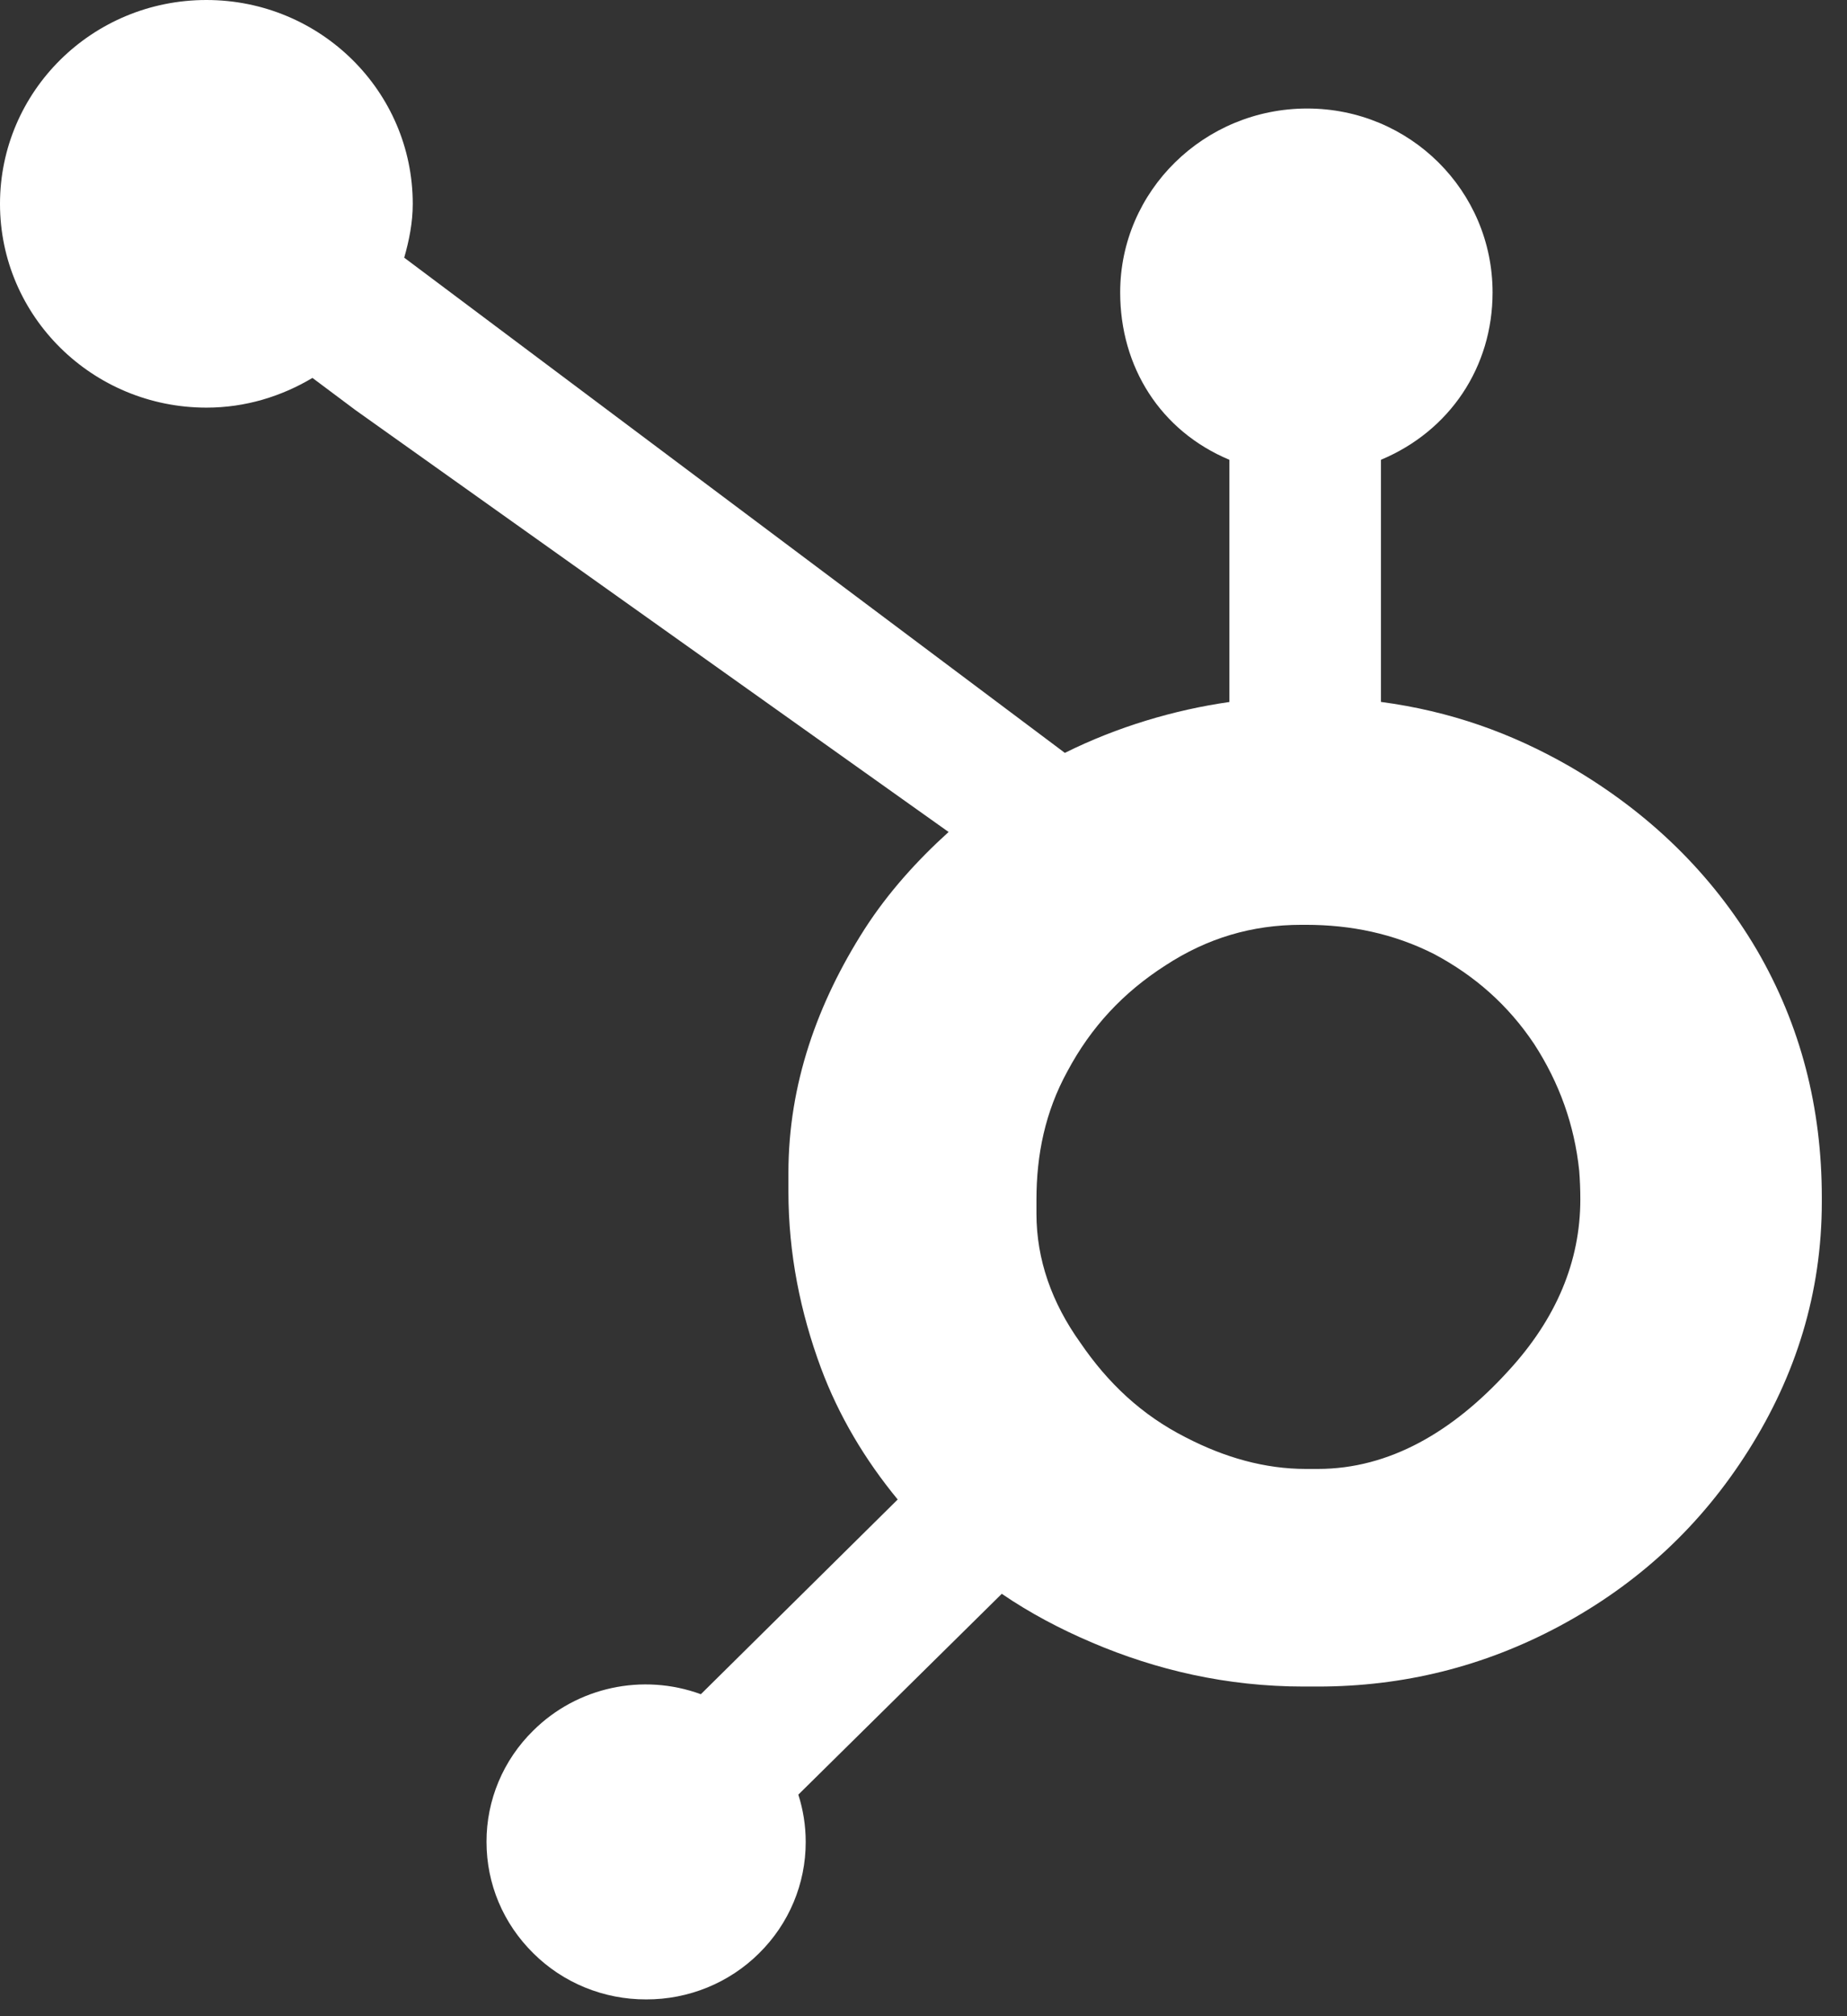<?xml version="1.0" encoding="UTF-8"?>
<svg width="66px" height="72px" viewBox="0 0 66 72" version="1.1" xmlns="http://www.w3.org/2000/svg" xmlns:xlink="http://www.w3.org/1999/xlink">
    <rect x="0" y="0" width="66" height="72" fill="#333333" stroke="none"/>
    <!-- Generator: sketchtool 63.1 (101010) - https://sketch.com -->
    <title>4CEFFC5C-A998-44AF-9142-DFFC76658B04</title>
    <desc>Created with sketchtool.</desc>
    <g id="Hi-Fi-Design" stroke="none" stroke-width="1" fill="none" fill-rule="evenodd">
        <g id="CC-Homepage-New-2020-V02" transform="translate(-827, -3504)" fill="#FFFFFF">
            <g id="Services" transform="translate(0, 3275)">
                <g id="Service-2" transform="translate(572, 189)">
                    <g id="Group-44">
                        <g id="hubspot_training_icon" transform="translate(255, 40)">
                            <g id="glyph">
                                <path d="M53.894,48.961 C51.923,51.124 49.654,52.457 47.089,52.457 L46.667,52.457 C45.204,52.457 43.772,52.055 42.371,51.33 C40.791,50.529 39.588,49.39 38.603,47.947 C37.588,46.529 37.036,44.984 37.036,43.34 L37.036,42.843 C37.036,41.229 37.349,39.701 38.143,38.256 C38.987,36.677 40.129,35.448 41.648,34.474 C43.136,33.503 44.729,33.026 46.504,33.026 L46.667,33.026 C48.275,33.026 49.799,33.34 51.236,34.065 C52.699,34.841 53.894,35.894 54.823,37.285 C55.723,38.675 56.26,40.175 56.431,41.807 C56.458,42.148 56.471,42.494 56.471,42.828 C56.471,45.044 55.614,47.096 53.894,48.961 M62.775,33.917 C61.172,31.197 58.918,29.014 56.097,27.373 C53.991,26.163 51.808,25.395 49.346,25.066 L49.346,16.419 C51.808,15.39 53.335,13.107 53.335,10.444 C53.335,6.816 50.384,3.875 46.71,3.875 C43.029,3.875 40.028,6.816 40.028,10.444 C40.028,13.107 41.468,15.39 43.93,16.419 L43.93,25.069 C41.961,25.35 39.918,25.957 38.051,26.886 C34.243,24.033 21.75,14.67 14.444,9.202 C14.62,8.585 14.749,7.95 14.749,7.28 C14.749,3.26 11.45,0 7.375,0 C3.297,0 0,3.26 0,7.28 C0,11.297 3.302,14.557 7.38,14.557 C8.769,14.557 10.056,14.156 11.165,13.496 L12.709,14.65 L33.897,29.711 C32.775,30.725 31.732,31.879 30.898,33.174 C29.209,35.814 28.173,38.718 28.173,41.887 L28.173,42.547 C28.173,44.773 28.603,46.871 29.333,48.845 C29.974,50.567 30.913,52.133 32.078,53.548 L25.044,60.502 C22.963,59.739 20.621,60.246 19.056,61.799 C17.983,62.85 17.38,64.283 17.385,65.776 C17.385,67.277 17.98,68.69 19.059,69.754 C20.124,70.813 21.577,71.405 23.091,71.4 C24.602,71.405 26.057,70.813 27.123,69.754 C28.194,68.7 28.794,67.267 28.791,65.776 C28.791,65.194 28.7,64.627 28.527,64.088 L35.797,56.916 C36.794,57.596 37.87,58.168 39.028,58.66 C41.31,59.633 43.828,60.228 46.586,60.228 L47.089,60.228 C50.137,60.228 53.012,59.52 55.716,58.075 C58.565,56.549 60.793,54.462 62.477,51.797 C64.169,49.124 65.1,46.173 65.1,42.923 L65.1,42.763 C65.1,39.566 64.35,36.62 62.775,33.917" id="Fill-1"></path>
                            </g>
                        </g>
                    </g>
                </g>
            </g>
        </g>
    </g>
</svg>